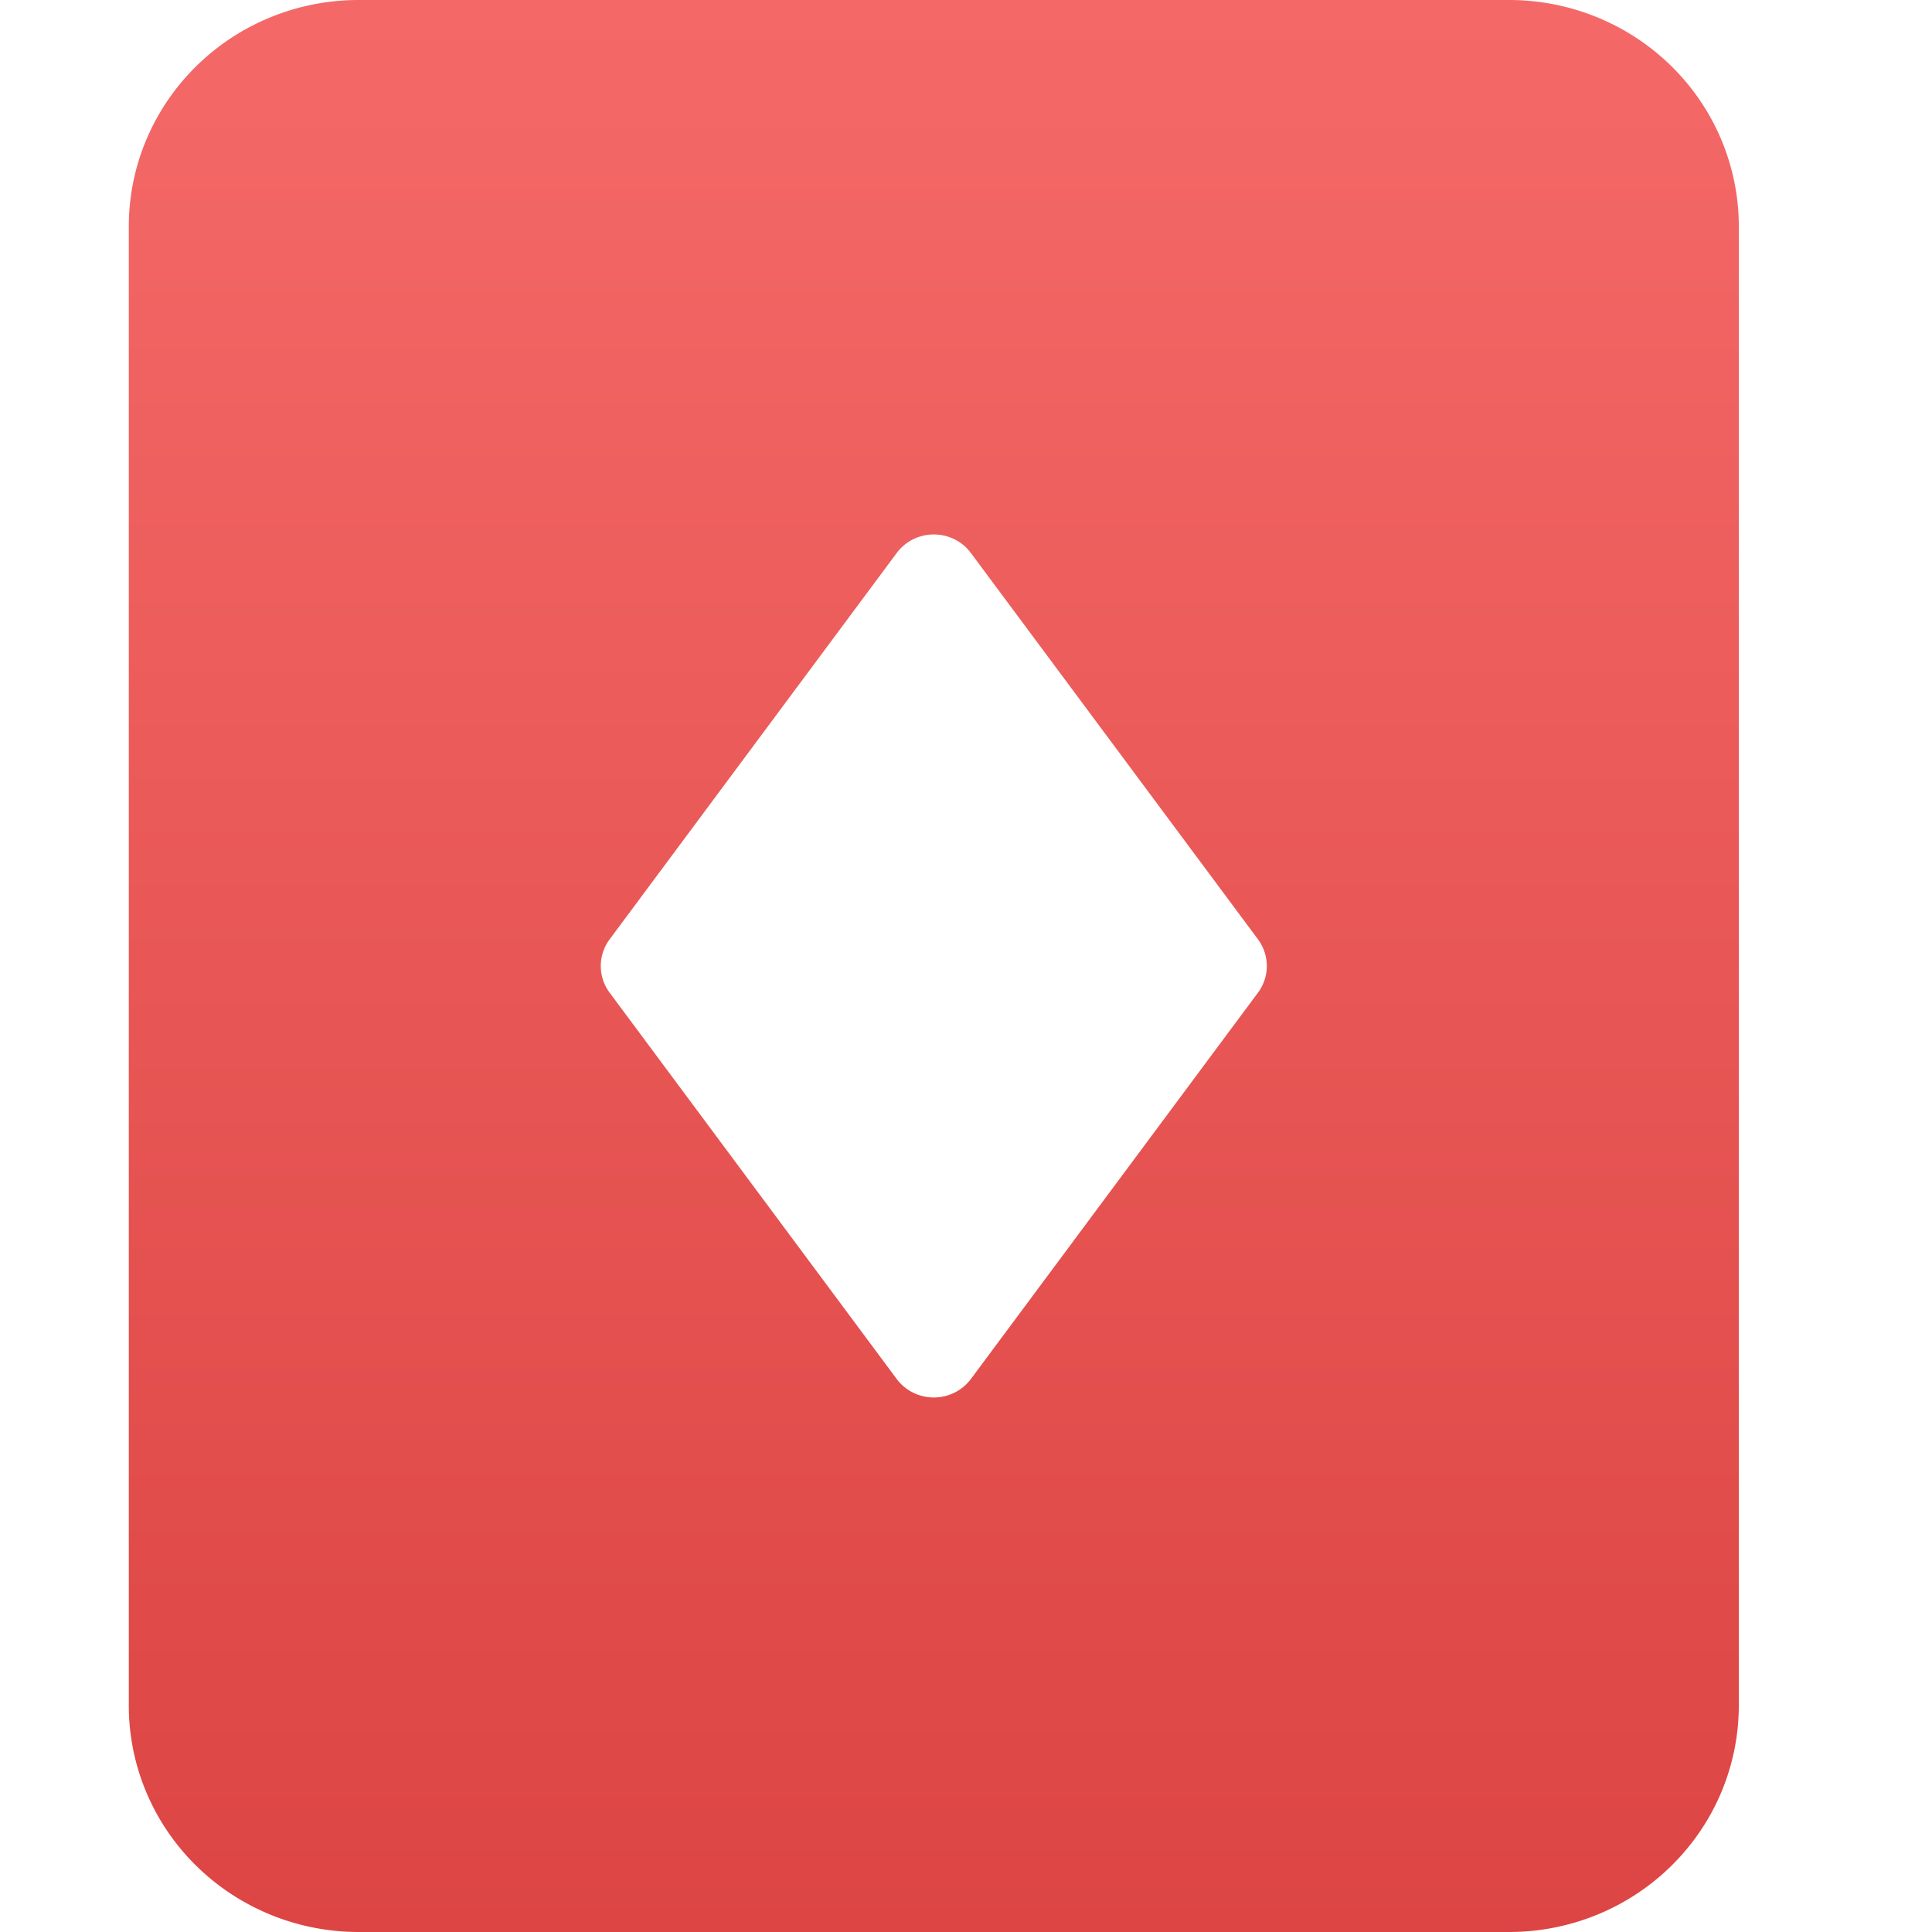 <svg xmlns="http://www.w3.org/2000/svg" width="30" height="30" fill="none"><path fill="url(#a)" fill-rule="evenodd" d="M23.437 0H5.563c-.945.001-1.85.371-2.518 1.03S2.001 2.581 2 3.512V26.488c.001.931.377 1.824 1.045 2.482.668.658 1.574 1.029 2.518 1.03H23.437c.945-.001 1.85-.371 2.518-1.03.668-.658 1.044-1.551 1.045-2.482V3.511c-.001-.931-.377-1.824-1.045-2.482C25.287.371 24.382.001 23.437 0Zm-8.361 8.587 4.457 5.998c.089.12.138.266.138.415 0 .149-.048.295-.138.415l-4.457 5.998a.711.711 0 0 1-.253.211c-.1.05-.21.076-.323.076a.721.721 0 0 1-.323-.076.711.711 0 0 1-.253-.211l-4.457-5.998c-.09-.12-.138-.266-.138-.415 0-.149.048-.295.138-.415l4.457-5.998c.066-.089.153-.162.253-.212a.722.722 0 0 1 .323-.076c.112 0 .223.026.323.076.1.05.187.122.253.212h0Z" clip-rule="evenodd"/><defs><linearGradient id="a" x1="14.5" x2="14.5" y1="0" y2="30" gradientUnits="userSpaceOnUse"><stop stop-color="#F46968"/><stop offset="1" stop-color="#DC4543"/></linearGradient></defs></svg>